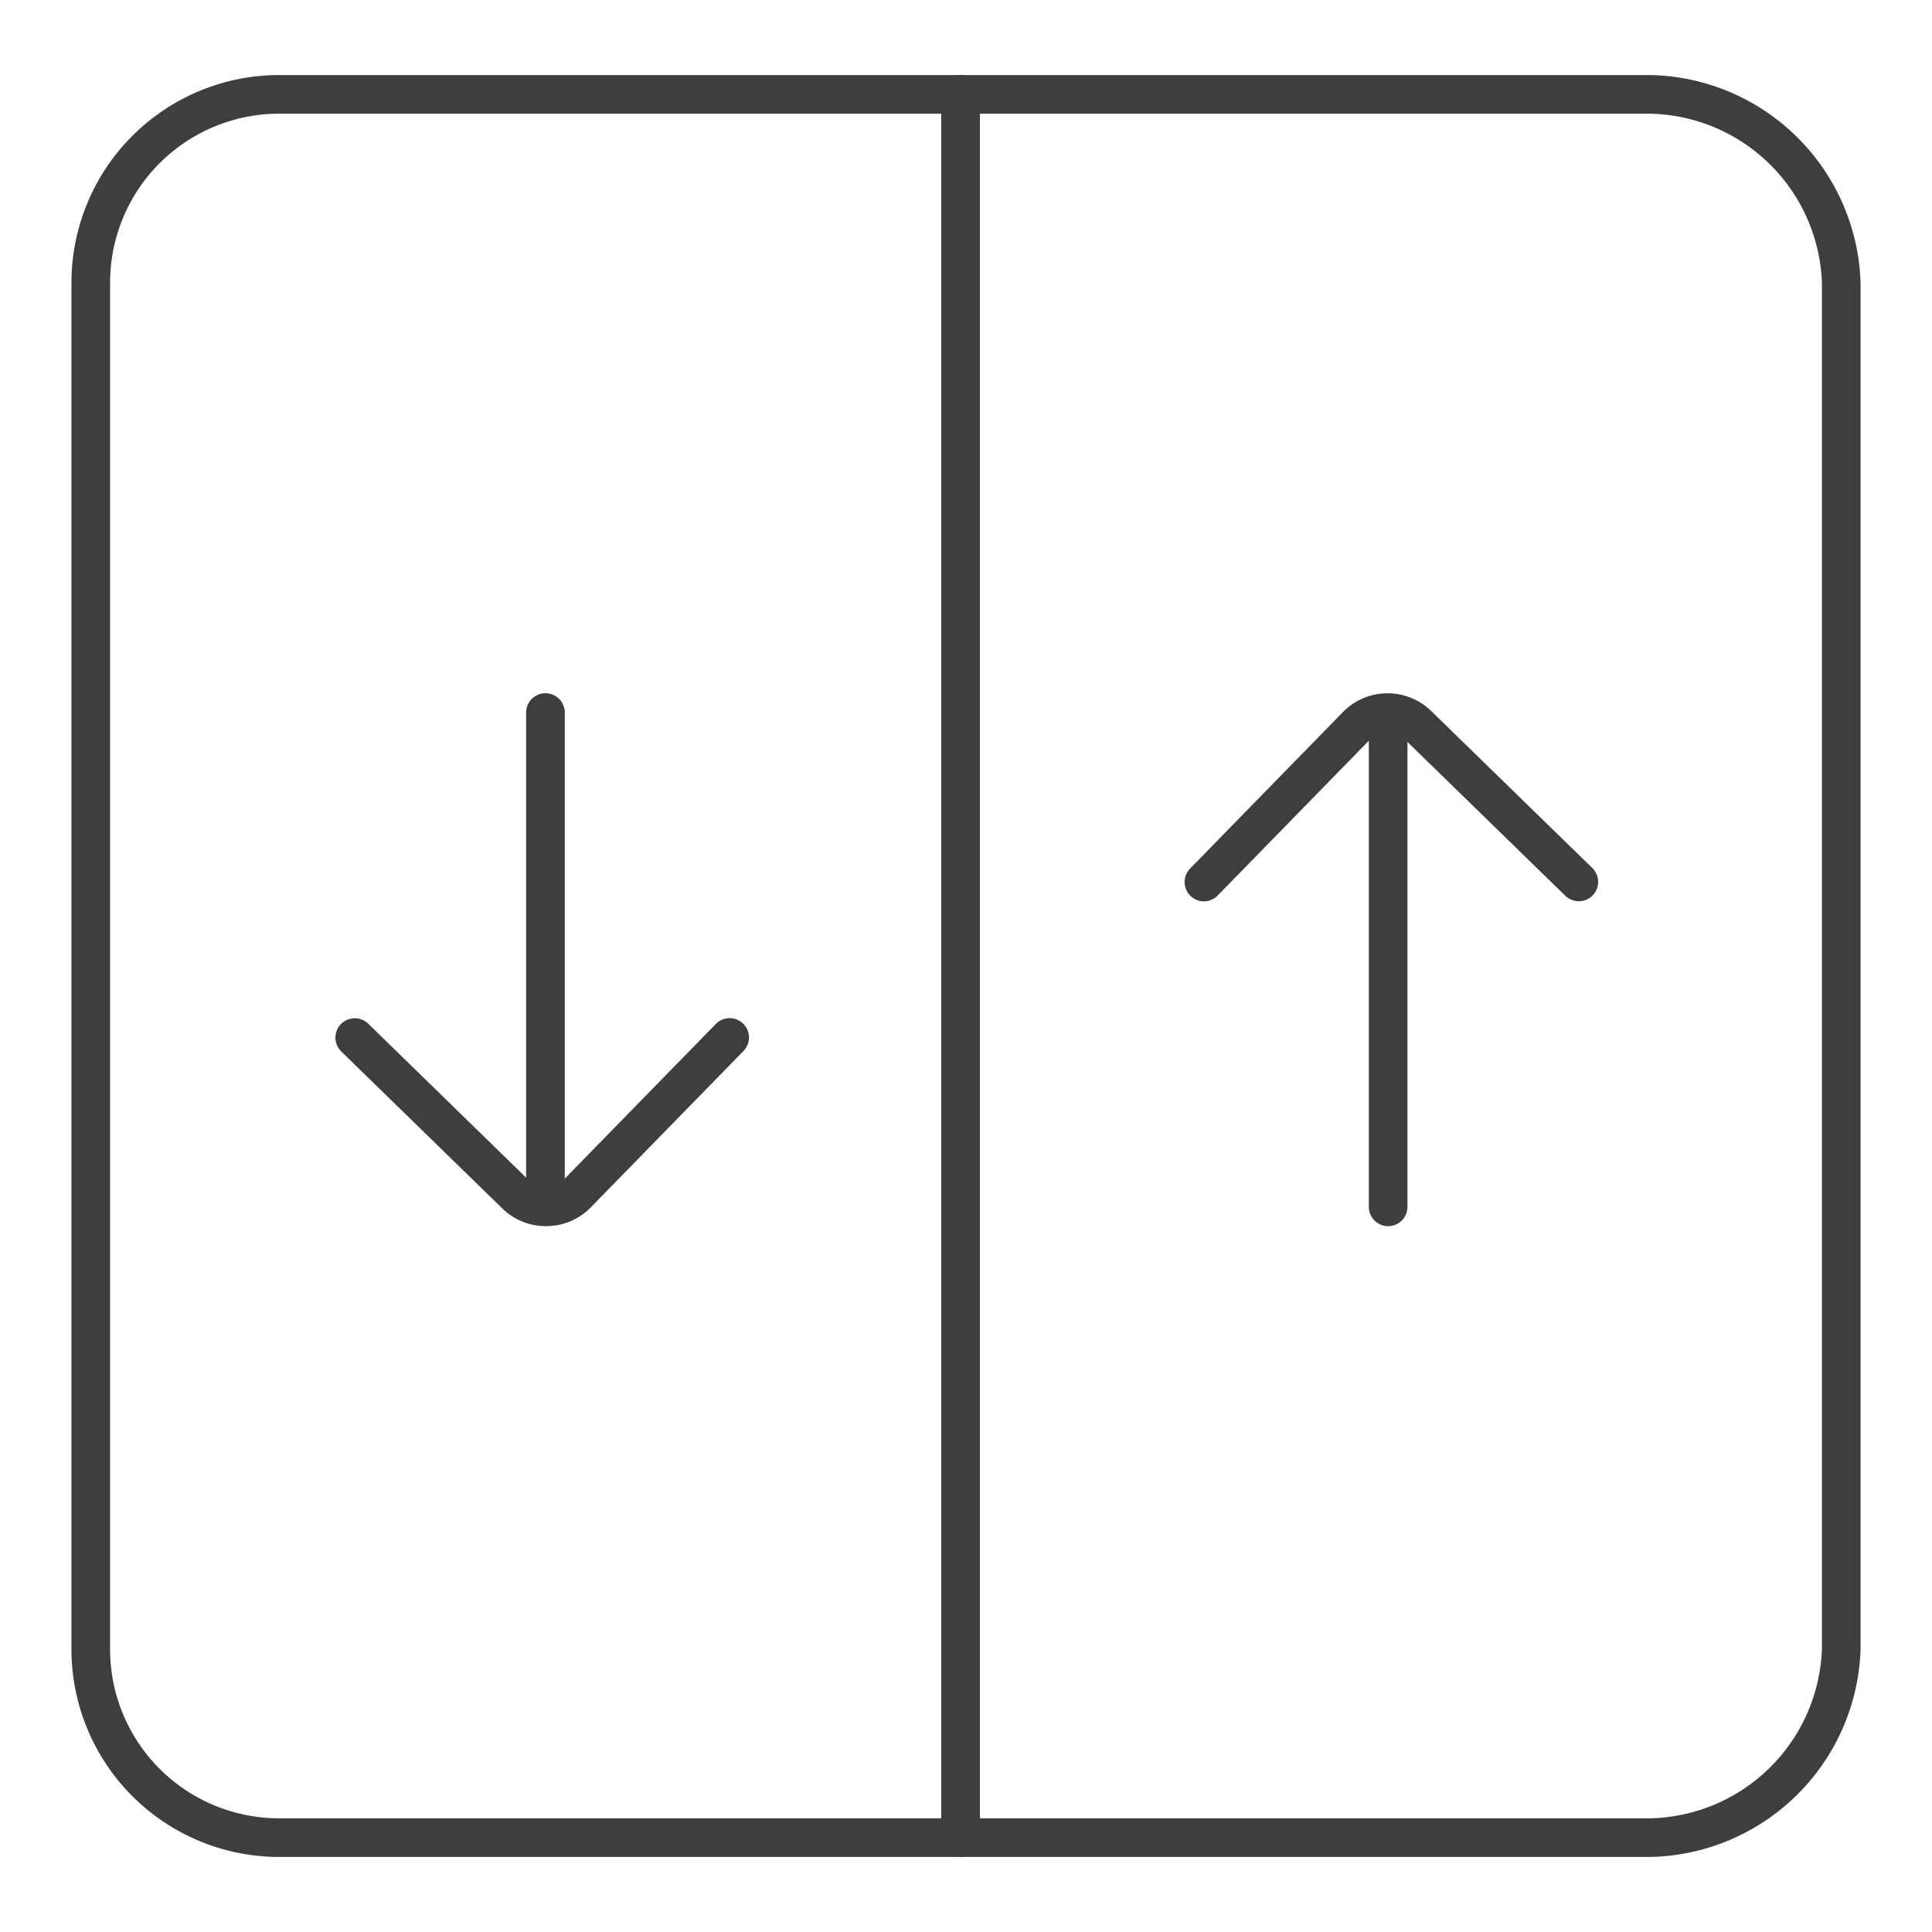 <?xml version="1.0" encoding="UTF-8"?> <svg xmlns="http://www.w3.org/2000/svg" id="Ebene_4" data-name="Ebene 4" viewBox="0 0 50 50"><path d="M42.687,48.058H7.221a5.378,5.378,0,0,1-5.372-5.371V7.313A5.378,5.378,0,0,1,7.221,1.942H42.687A5.553,5.553,0,0,1,48.151,7.3V42.687A5.556,5.556,0,0,1,42.687,48.058ZM7.221,2.942A4.376,4.376,0,0,0,2.849,7.313V42.687a4.376,4.376,0,0,0,4.372,4.371H42.687a4.545,4.545,0,0,0,4.464-4.389V7.313a4.542,4.542,0,0,0-4.464-4.371Z" style="fill:#3f3e3e"></path><path d="M24.86,48.058a.5.5,0,0,1-.5-.5V2.442a.5.5,0,0,1,1,0V47.558A.5.5,0,0,1,24.86,48.058Z" style="fill:#3f3e3e"></path><path d="M14.131,31.732A1.608,1.608,0,0,1,13,31.275L8.832,27.212a.5.5,0,1,1,.7-.717L13.7,30.559a.621.621,0,0,0,.873-.012L18.526,26.5a.5.5,0,1,1,.715.7l-3.953,4.048A1.61,1.61,0,0,1,14.131,31.732Z" style="fill:#3f3e3e"></path><path d="M14.116,31.709a.5.5,0,0,1-.5-.5V18.441a.5.5,0,0,1,1,0V31.209A.5.5,0,0,1,14.116,31.709Z" style="fill:#3f3e3e"></path><path d="M31.157,23.327a.5.5,0,0,1-.357-.849l3.953-4.048a1.617,1.617,0,0,1,2.286-.029l4.17,4.063a.5.5,0,1,1-.7.717l-4.171-4.064a.616.616,0,0,0-.873.012l-3.953,4.048A.5.5,0,0,1,31.157,23.327Z" style="fill:#3f3e3e"></path><path d="M35.925,31.733a.5.5,0,0,1-.5-.5V18.467a.5.5,0,0,1,1,0V31.233A.5.5,0,0,1,35.925,31.733Z" style="fill:#3f3e3e"></path></svg> 